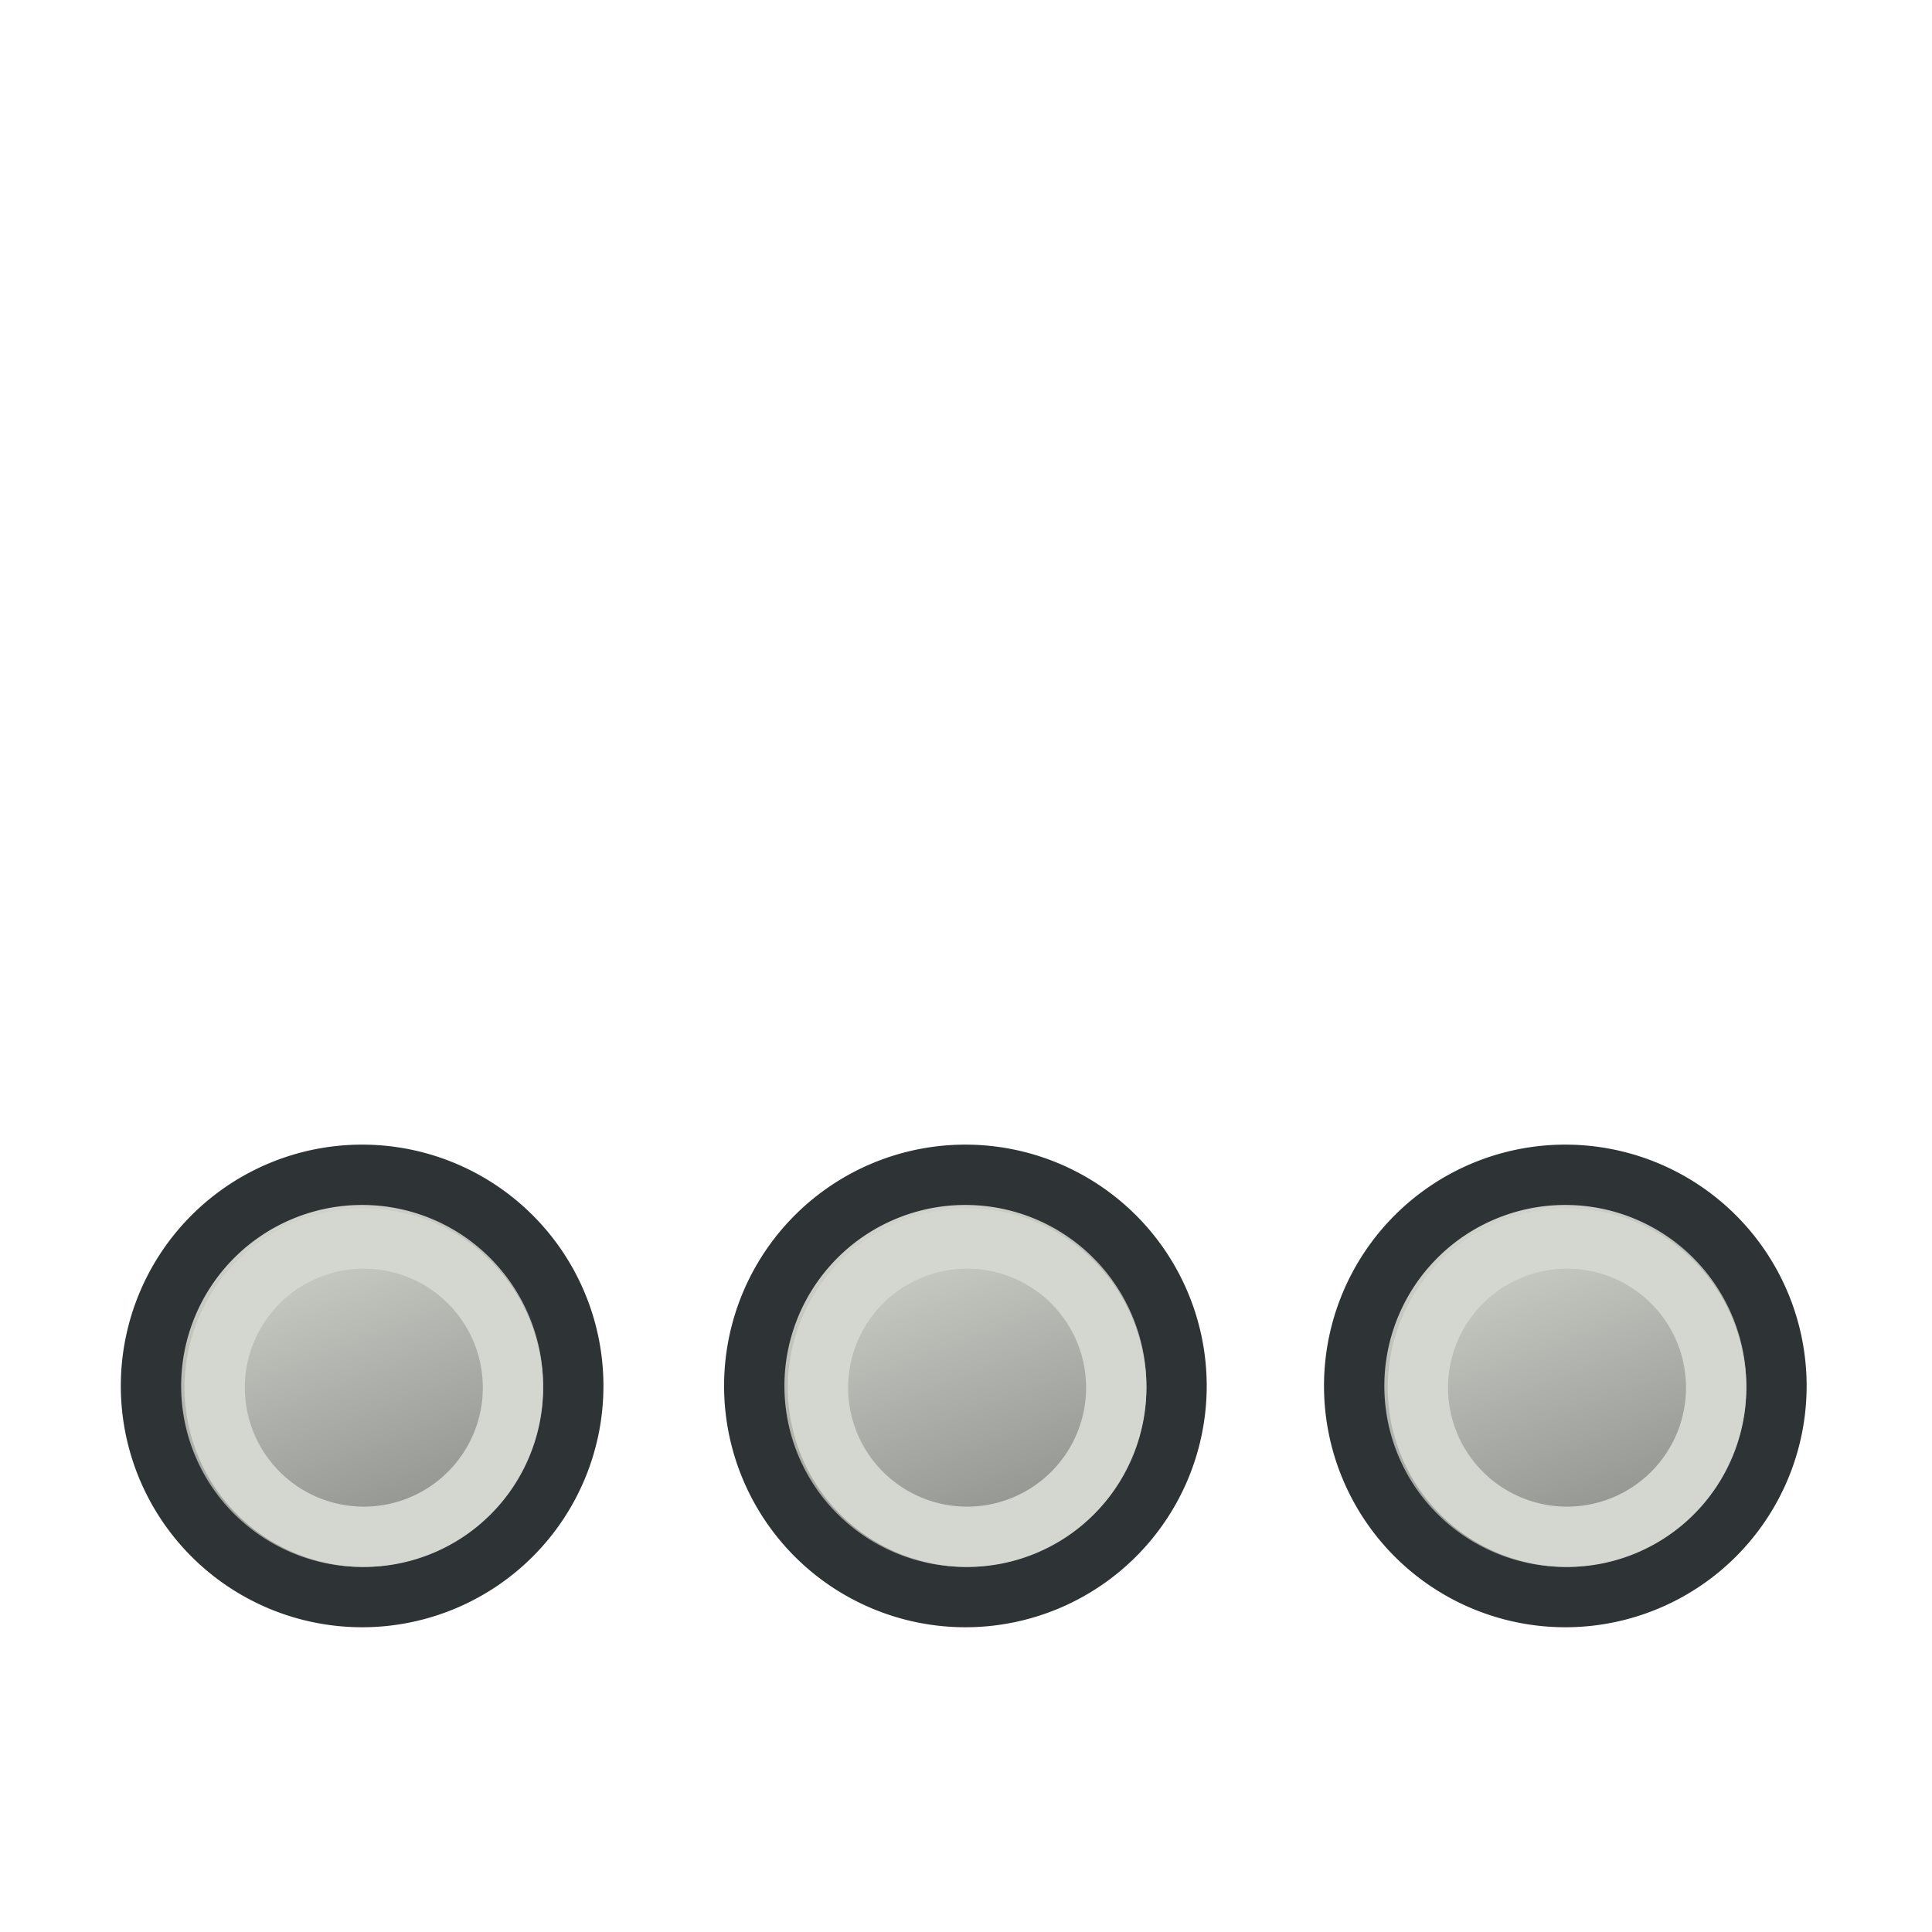 <?xml version="1.0" encoding="UTF-8" standalone="no"?>
<!-- Created with Inkscape (http://www.inkscape.org/) -->
<svg xmlns:dc="http://purl.org/dc/elements/1.1/" xmlns:cc="http://creativecommons.org/ns#" xmlns:rdf="http://www.w3.org/1999/02/22-rdf-syntax-ns#" xmlns:svg="http://www.w3.org/2000/svg" xmlns="http://www.w3.org/2000/svg" xmlns:xlink="http://www.w3.org/1999/xlink" xmlns:sodipodi="http://sodipodi.sourceforge.net/DTD/sodipodi-0.dtd" xmlns:inkscape="http://www.inkscape.org/namespaces/inkscape" width="64px" height="64px" id="svg2726" sodipodi:version="0.32" inkscape:version="0.48.5 r10040" sodipodi:docname="Snap_Extension.svg" inkscape:output_extension="org.inkscape.output.svg.inkscape" version="1.1">
  <defs id="defs2728">
    <linearGradient inkscape:collect="always" id="linearGradient3061">
      <stop style="stop-color:#888a85;stop-opacity:1" offset="0" id="stop3063"/>
      <stop style="stop-color:#d3d7cf;stop-opacity:1" offset="1" id="stop3065"/>
    </linearGradient>
    <linearGradient inkscape:collect="always" id="linearGradient3055">
      <stop style="stop-color:#888a85;stop-opacity:1" offset="0" id="stop3057"/>
      <stop style="stop-color:#d3d7cf;stop-opacity:1" offset="1" id="stop3059"/>
    </linearGradient>
    <linearGradient inkscape:collect="always" id="linearGradient3049">
      <stop style="stop-color:#888a85;stop-opacity:1" offset="0" id="stop3051"/>
      <stop style="stop-color:#d3d7cf;stop-opacity:1" offset="1" id="stop3053"/>
    </linearGradient>
    <linearGradient inkscape:collect="always" id="linearGradient3144">
      <stop style="stop-color:#ffffff;stop-opacity:1;" offset="0" id="stop3146"/>
      <stop style="stop-color:#ffffff;stop-opacity:0;" offset="1" id="stop3148"/>
    </linearGradient>
    <inkscape:perspective sodipodi:type="inkscape:persp3d" inkscape:vp_x="0 : 32 : 1" inkscape:vp_y="0 : 1000 : 0" inkscape:vp_z="64 : 32 : 1" inkscape:persp3d-origin="32 : 21.333333 : 1" id="perspective2734"/>
    <radialGradient inkscape:collect="always" xlink:href="#linearGradient3144" id="radialGradient3850" gradientUnits="userSpaceOnUse" gradientTransform="matrix(1,0,0,0.699,0,202.829)" cx="225.264" cy="672.797" fx="225.264" fy="672.797" r="34.345"/>
    <radialGradient inkscape:collect="always" xlink:href="#linearGradient3144-7" id="radialGradient3850-2" gradientUnits="userSpaceOnUse" gradientTransform="matrix(1,0,0,0.699,0,202.829)" cx="225.264" cy="672.797" fx="225.264" fy="672.797" r="34.345"/>
    <linearGradient inkscape:collect="always" id="linearGradient3144-7">
      <stop style="stop-color:#ffffff;stop-opacity:1;" offset="0" id="stop3146-4"/>
      <stop style="stop-color:#ffffff;stop-opacity:0;" offset="1" id="stop3148-4"/>
    </linearGradient>
    <radialGradient inkscape:collect="always" xlink:href="#linearGradient3144-5" id="radialGradient3850-7" gradientUnits="userSpaceOnUse" gradientTransform="matrix(1,0,0,0.699,0,202.829)" cx="225.264" cy="672.797" fx="225.264" fy="672.797" r="34.345"/>
    <linearGradient inkscape:collect="always" id="linearGradient3144-5">
      <stop style="stop-color:#ffffff;stop-opacity:1;" offset="0" id="stop3146-6"/>
      <stop style="stop-color:#ffffff;stop-opacity:0;" offset="1" id="stop3148-5"/>
    </linearGradient>
    <radialGradient r="34.345" fy="672.797" fx="225.264" cy="672.797" cx="225.264" gradientTransform="matrix(1,0,0,0.699,0,202.829)" gradientUnits="userSpaceOnUse" id="radialGradient4501" xlink:href="#linearGradient3144-5" inkscape:collect="always"/>
    <radialGradient inkscape:collect="always" xlink:href="#linearGradient3144-3" id="radialGradient3850-70" gradientUnits="userSpaceOnUse" gradientTransform="matrix(1,0,0,0.699,0,202.829)" cx="225.264" cy="672.797" fx="225.264" fy="672.797" r="34.345"/>
    <linearGradient inkscape:collect="always" id="linearGradient3144-3">
      <stop style="stop-color:#ffffff;stop-opacity:1;" offset="0" id="stop3146-2"/>
      <stop style="stop-color:#ffffff;stop-opacity:0;" offset="1" id="stop3148-3"/>
    </linearGradient>
    <radialGradient r="34.345" fy="672.797" fx="225.264" cy="672.797" cx="225.264" gradientTransform="matrix(1,0,0,0.699,0,202.829)" gradientUnits="userSpaceOnUse" id="radialGradient4501-8" xlink:href="#linearGradient3144-3" inkscape:collect="always"/>
    <radialGradient inkscape:collect="always" xlink:href="#linearGradient3144-1" id="radialGradient3850-5" gradientUnits="userSpaceOnUse" gradientTransform="matrix(1,0,0,0.699,0,202.829)" cx="225.264" cy="672.797" fx="225.264" fy="672.797" r="34.345"/>
    <linearGradient inkscape:collect="always" id="linearGradient3144-1">
      <stop style="stop-color:#ffffff;stop-opacity:1;" offset="0" id="stop3146-5"/>
      <stop style="stop-color:#ffffff;stop-opacity:0;" offset="1" id="stop3148-1"/>
    </linearGradient>
    <radialGradient r="34.345" fy="672.797" fx="225.264" cy="672.797" cx="225.264" gradientTransform="matrix(1,0,0,0.699,0,202.829)" gradientUnits="userSpaceOnUse" id="radialGradient4501-1" xlink:href="#linearGradient3144-1" inkscape:collect="always"/>
    <radialGradient inkscape:collect="always" xlink:href="#linearGradient3144-9" id="radialGradient3850-3" gradientUnits="userSpaceOnUse" gradientTransform="matrix(1,0,0,0.699,0,202.829)" cx="225.264" cy="672.797" fx="225.264" fy="672.797" r="34.345"/>
    <linearGradient inkscape:collect="always" id="linearGradient3144-9">
      <stop style="stop-color:#ffffff;stop-opacity:1;" offset="0" id="stop3146-9"/>
      <stop style="stop-color:#ffffff;stop-opacity:0;" offset="1" id="stop3148-12"/>
    </linearGradient>
    <radialGradient inkscape:collect="always" xlink:href="#linearGradient3144-2" id="radialGradient3850-6" gradientUnits="userSpaceOnUse" gradientTransform="matrix(1,0,0,0.699,0,202.829)" cx="225.264" cy="672.797" fx="225.264" fy="672.797" r="34.345"/>
    <linearGradient inkscape:collect="always" id="linearGradient3144-2">
      <stop style="stop-color:#ffffff;stop-opacity:1;" offset="0" id="stop3146-0"/>
      <stop style="stop-color:#ffffff;stop-opacity:0;" offset="1" id="stop3148-2"/>
    </linearGradient>
    <radialGradient r="34.345" fy="672.797" fx="225.264" cy="672.797" cx="225.264" gradientTransform="matrix(1,0,0,0.699,0,202.829)" gradientUnits="userSpaceOnUse" id="radialGradient4815" xlink:href="#linearGradient3144-2" inkscape:collect="always"/>
    <linearGradient inkscape:collect="always" xlink:href="#linearGradient3770" id="linearGradient3803" x1="34.97" y1="34.473" x2="29.056" y2="18.702" gradientUnits="userSpaceOnUse"/>
    <linearGradient id="linearGradient3770" inkscape:collect="always">
      <stop id="stop3772" offset="0" style="stop-color:#06989a;stop-opacity:1"/>
      <stop id="stop3774" offset="1" style="stop-color:#34e0e2;stop-opacity:1"/>
    </linearGradient>
    <linearGradient y2="18.702" x2="29.056" y1="34.473" x1="34.97" gradientUnits="userSpaceOnUse" id="linearGradient3015" xlink:href="#linearGradient3770" inkscape:collect="always"/>
    <linearGradient inkscape:collect="always" xlink:href="#linearGradient3770-7" id="linearGradient3803-1" x1="34.97" y1="34.473" x2="29.056" y2="18.702" gradientUnits="userSpaceOnUse"/>
    <linearGradient id="linearGradient3770-7" inkscape:collect="always">
      <stop id="stop3772-4" offset="0" style="stop-color:#06989a;stop-opacity:1"/>
      <stop id="stop3774-0" offset="1" style="stop-color:#34e0e2;stop-opacity:1"/>
    </linearGradient>
    <linearGradient y2="18.702" x2="29.056" y1="34.473" x1="34.97" gradientUnits="userSpaceOnUse" id="linearGradient3015-9" xlink:href="#linearGradient3770-7" inkscape:collect="always"/>
    <linearGradient inkscape:collect="always" xlink:href="#linearGradient3770-2" id="linearGradient3803-8" x1="34.97" y1="34.473" x2="29.056" y2="18.702" gradientUnits="userSpaceOnUse"/>
    <linearGradient id="linearGradient3770-2" inkscape:collect="always">
      <stop id="stop3772-45" offset="0" style="stop-color:#06989a;stop-opacity:1"/>
      <stop id="stop3774-5" offset="1" style="stop-color:#34e0e2;stop-opacity:1"/>
    </linearGradient>
    <linearGradient y2="18.702" x2="29.056" y1="34.473" x1="34.97" gradientUnits="userSpaceOnUse" id="linearGradient3015-1" xlink:href="#linearGradient3049" inkscape:collect="always"/>
    <linearGradient y2="18.702" x2="29.056" y1="34.473" x1="34.97" gradientUnits="userSpaceOnUse" id="linearGradient3015-1-1" xlink:href="#linearGradient3770-2-5" inkscape:collect="always"/>
    <linearGradient id="linearGradient3770-2-5" inkscape:collect="always">
      <stop id="stop3772-45-2" offset="0" style="stop-color:#06989a;stop-opacity:1"/>
      <stop id="stop3774-5-7" offset="1" style="stop-color:#34e0e2;stop-opacity:1"/>
    </linearGradient>
    <linearGradient y2="18.702" x2="29.056" y1="34.473" x1="34.97" gradientUnits="userSpaceOnUse" id="linearGradient3094" xlink:href="#linearGradient3055" inkscape:collect="always"/>
    <linearGradient y2="18.702" x2="29.056" y1="34.473" x1="34.97" gradientUnits="userSpaceOnUse" id="linearGradient3015-1-4" xlink:href="#linearGradient3770-2-2" inkscape:collect="always"/>
    <linearGradient id="linearGradient3770-2-2" inkscape:collect="always">
      <stop id="stop3772-45-3" offset="0" style="stop-color:#06989a;stop-opacity:1"/>
      <stop id="stop3774-5-2" offset="1" style="stop-color:#34e0e2;stop-opacity:1"/>
    </linearGradient>
    <linearGradient y2="18.702" x2="29.056" y1="34.473" x1="34.97" gradientUnits="userSpaceOnUse" id="linearGradient3094-2" xlink:href="#linearGradient3061" inkscape:collect="always"/>
  </defs>
  <sodipodi:namedview id="base" pagecolor="#ffffff" bordercolor="#666666" borderopacity="1.0" inkscape:pageopacity="0.0" inkscape:pageshadow="2" inkscape:zoom="8.970275" inkscape:cx="38.719119" inkscape:cy="9.0665073" inkscape:current-layer="g4289" showgrid="true" inkscape:document-units="px" inkscape:grid-bbox="true" inkscape:window-width="1920" inkscape:window-height="1137" inkscape:window-x="0" inkscape:window-y="27" inkscape:window-maximized="1" inkscape:snap-bbox="true" inkscape:snap-nodes="false">
    <inkscape:grid type="xygrid" id="grid3019" empspacing="2" visible="true" enabled="true" snapvisiblegridlinesonly="true" spacingx="16px" spacingy="16px" empcolor="#ff0000" empopacity="0.251"/>
    <inkscape:grid type="xygrid" id="grid3134" empspacing="2" visible="true" enabled="true" snapvisiblegridlinesonly="true"/>
  </sodipodi:namedview>
  <g id="layer1" inkscape:label="Layer 1" inkscape:groupmode="layer">
    <g id="g4289" transform="matrix(0.162,0,0,0.162,6.361,-66.109)">
      <path sodipodi:type="arc" style="color:#000000;fill:url(#linearGradient3015-1);fill-opacity:1;fill-rule:nonzero;stroke:#2e3436;stroke-width:2.535;stroke-linecap:butt;stroke-linejoin:round;stroke-miterlimit:4;stroke-opacity:1;stroke-dasharray:none;stroke-dashoffset:0;marker:none;visibility:visible;display:inline;overflow:visible;enable-background:accumulate" id="path2998-7" sodipodi:cx="32.012653" sodipodi:cy="26.587624" sodipodi:rx="8.8709764" sodipodi:ry="8.8709764" d="m 40.884,26.588 a 8.871,8.871 0 1 1 -17.742,0 8.871,8.871 0 1 1 17.742,0 z" transform="matrix(4.867,0,0,4.867,125.009,562.078)"/>
      <path sodipodi:type="arc" style="color:#000000;fill:none;stroke:#d3d7cf;stroke-width:3.588;stroke-linecap:butt;stroke-linejoin:round;stroke-miterlimit:4;stroke-opacity:1;stroke-dasharray:none;stroke-dashoffset:0;marker:none;visibility:visible;display:inline;overflow:visible;enable-background:accumulate" id="path2998-1-1" sodipodi:cx="32.012653" sodipodi:cy="26.587624" sodipodi:rx="8.8709764" sodipodi:ry="8.8709764" d="m 40.884,26.588 a 8.871,8.871 0 1 1 -17.742,0 8.871,8.871 0 1 1 17.742,0 z" transform="matrix(3.438,0,0,3.438,171.104,600.421)"/>
      <path sodipodi:type="arc" style="color:#000000;fill:url(#linearGradient3094);fill-opacity:1;fill-rule:nonzero;stroke:#2e3436;stroke-width:2.535;stroke-linecap:butt;stroke-linejoin:round;stroke-miterlimit:4;stroke-opacity:1;stroke-dasharray:none;stroke-dashoffset:0;marker:none;visibility:visible;display:inline;overflow:visible;enable-background:accumulate" id="path2998-7-6" sodipodi:cx="32.012653" sodipodi:cy="26.587624" sodipodi:rx="8.8709764" sodipodi:ry="8.8709764" d="m 40.884,26.588 a 8.871,8.871 0 1 1 -17.742,0 8.871,8.871 0 1 1 17.742,0 z" transform="matrix(4.867,0,0,4.867,2.335,562.078)"/>
      <path sodipodi:type="arc" style="color:#000000;fill:none;stroke:#d3d7cf;stroke-width:3.588;stroke-linecap:butt;stroke-linejoin:round;stroke-miterlimit:4;stroke-opacity:1;stroke-dasharray:none;stroke-dashoffset:0;marker:none;visibility:visible;display:inline;overflow:visible;enable-background:accumulate" id="path2998-1-1-1" sodipodi:cx="32.012653" sodipodi:cy="26.587624" sodipodi:rx="8.8709764" sodipodi:ry="8.8709764" d="m 40.884,26.588 a 8.871,8.871 0 1 1 -17.742,0 8.871,8.871 0 1 1 17.742,0 z" transform="matrix(3.438,0,0,3.438,48.431,600.421)"/>
      <path sodipodi:type="arc" style="color:#000000;fill:url(#linearGradient3094-2);fill-opacity:1;fill-rule:nonzero;stroke:#2e3436;stroke-width:2.535;stroke-linecap:butt;stroke-linejoin:round;stroke-miterlimit:4;stroke-opacity:1;stroke-dasharray:none;stroke-dashoffset:0;marker:none;visibility:visible;display:inline;overflow:visible;enable-background:accumulate" id="path2998-7-1" sodipodi:cx="32.012653" sodipodi:cy="26.587624" sodipodi:rx="8.8709764" sodipodi:ry="8.8709764" d="m 40.884,26.588 a 8.871,8.871 0 1 1 -17.742,0 8.871,8.871 0 1 1 17.742,0 z" transform="matrix(4.867,0,0,4.867,-121.024,562.078)"/>
      <path sodipodi:type="arc" style="color:#000000;fill:none;stroke:#d3d7cf;stroke-width:3.588;stroke-linecap:butt;stroke-linejoin:round;stroke-miterlimit:4;stroke-opacity:1;stroke-dasharray:none;stroke-dashoffset:0;marker:none;visibility:visible;display:inline;overflow:visible;enable-background:accumulate" id="path2998-1-1-6" sodipodi:cx="32.012653" sodipodi:cy="26.587624" sodipodi:rx="8.8709764" sodipodi:ry="8.8709764" d="m 40.884,26.588 a 8.871,8.871 0 1 1 -17.742,0 8.871,8.871 0 1 1 17.742,0 z" transform="matrix(3.438,0,0,3.438,-74.929,600.421)"/>
    </g>
  </g>
</svg>

